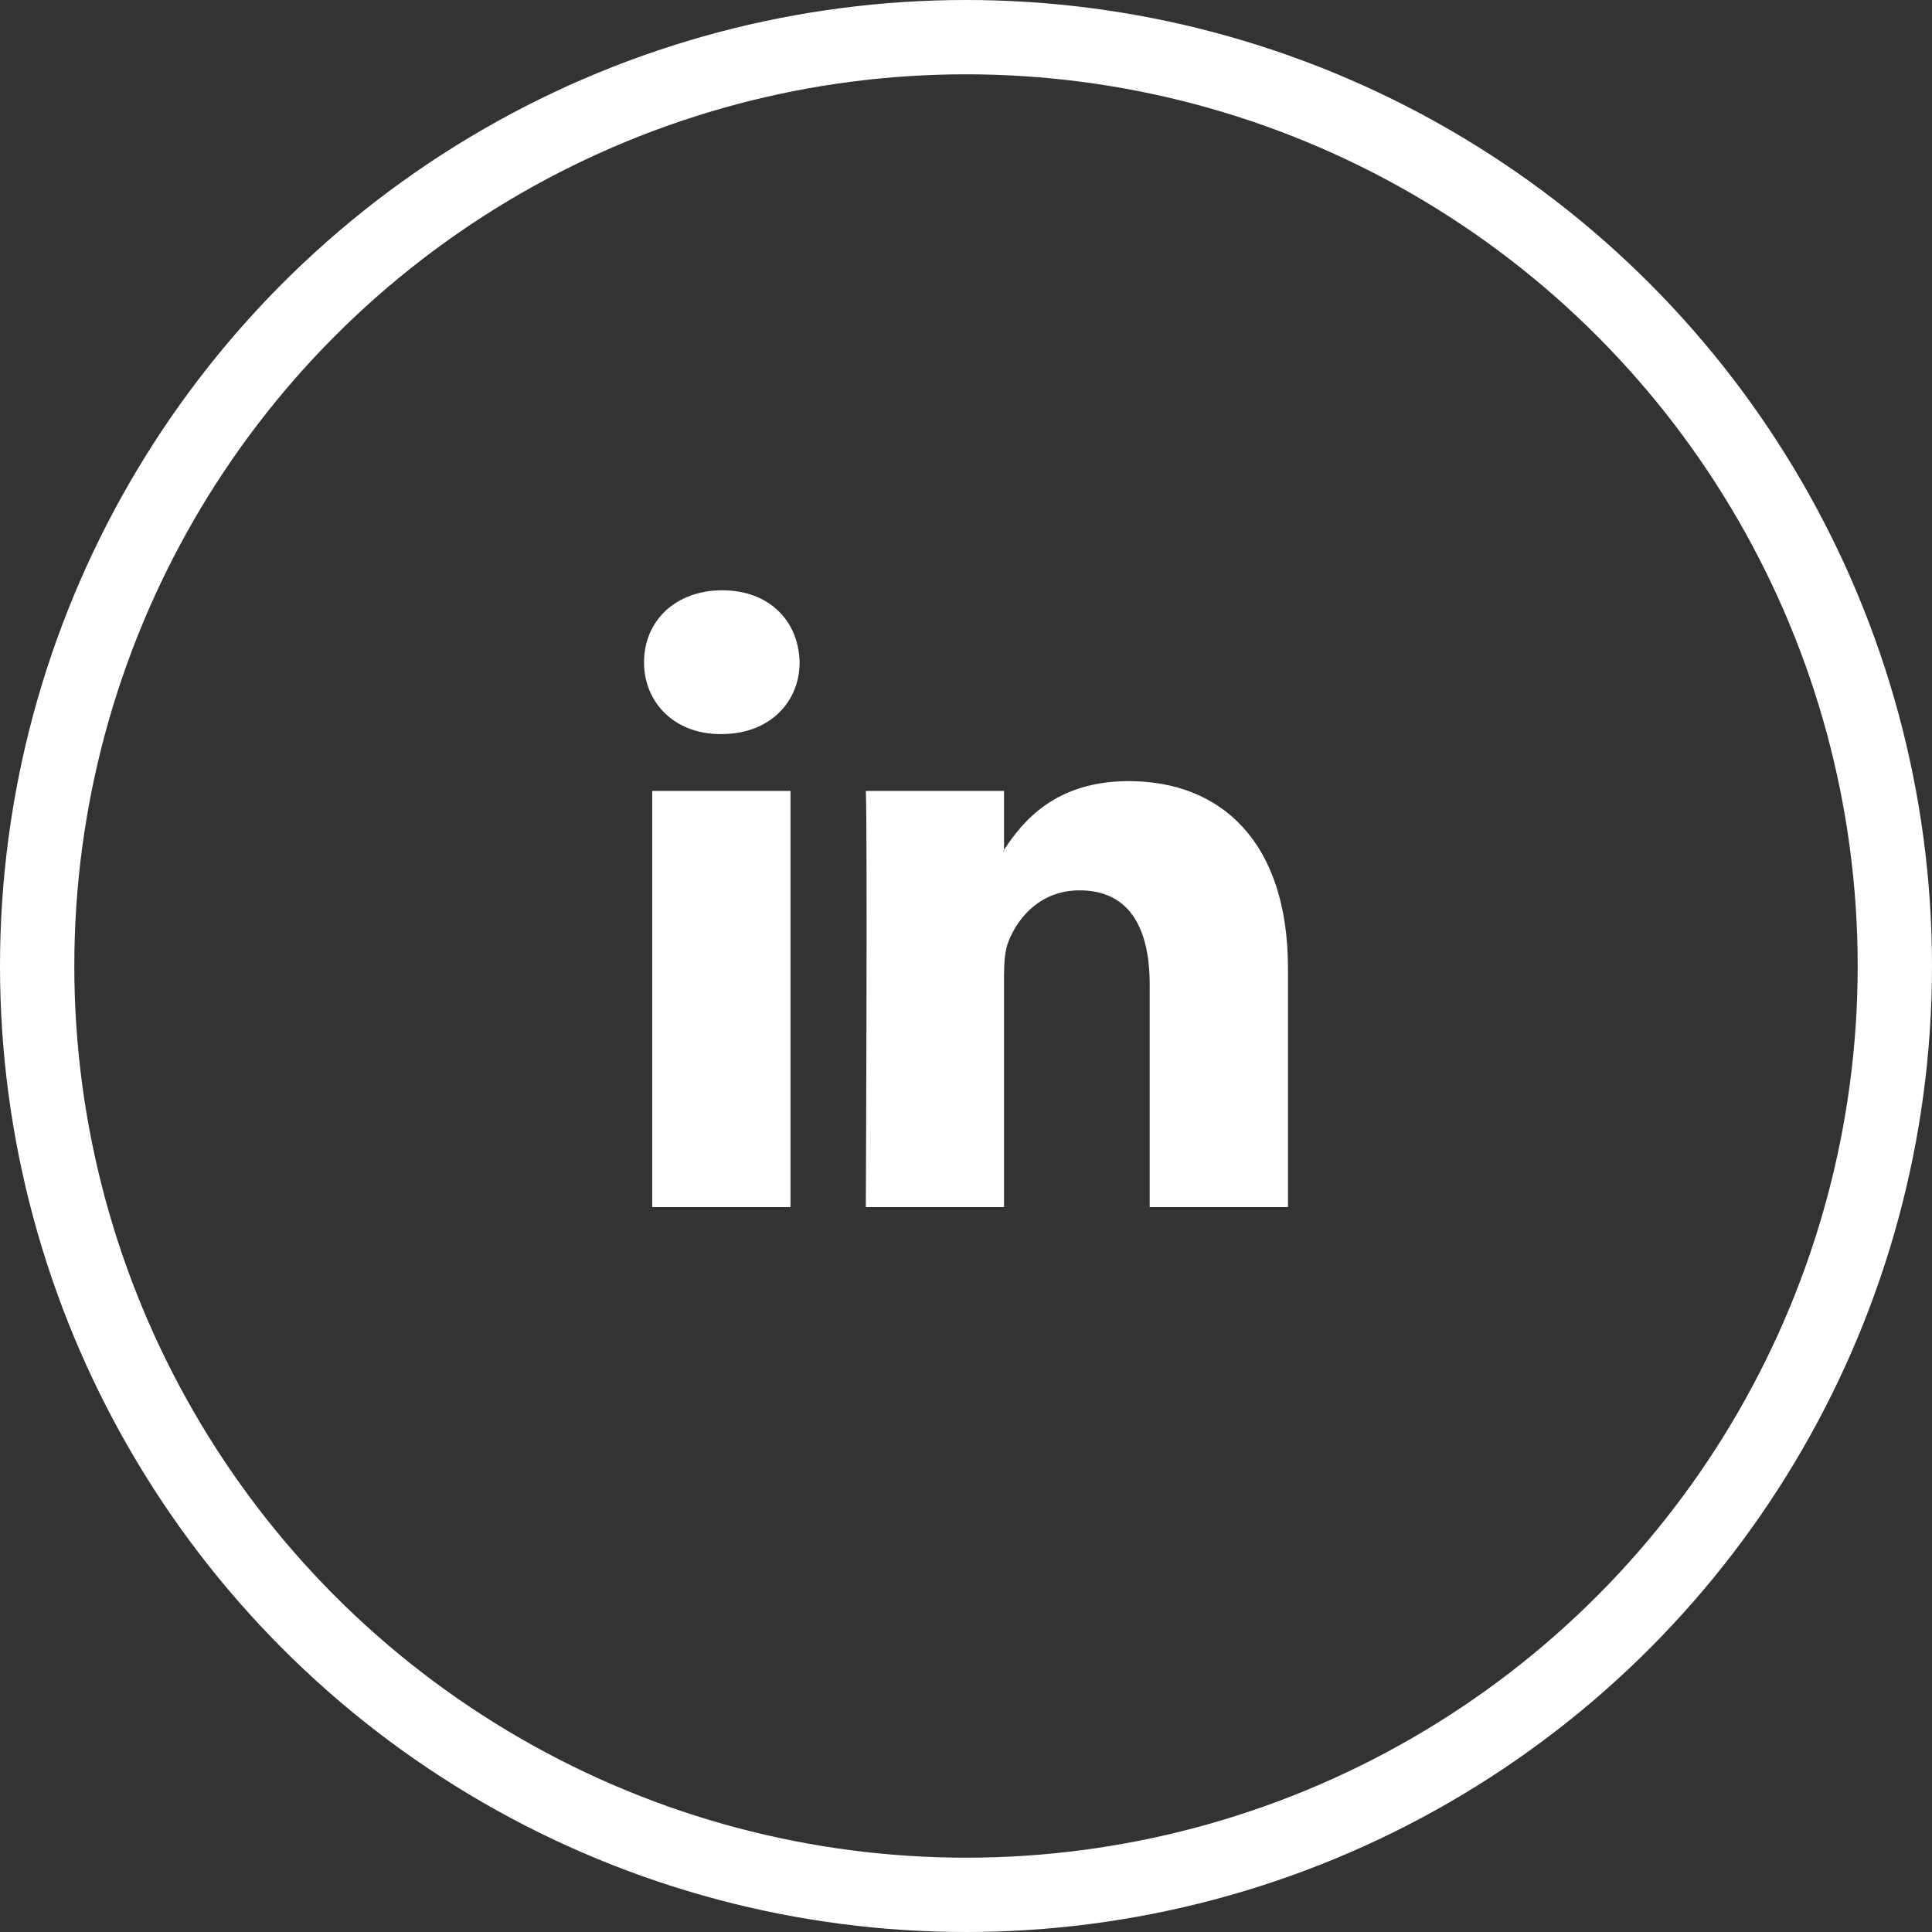<svg width="26" height="26" viewBox="0 0 26 26" fill="none" xmlns="http://www.w3.org/2000/svg">
<rect x="0" y="0" width="26" height="26" fill="#333333" stroke="none"/>
<circle cx="13" cy="13" r="12.5" stroke="white"/>
<path d="M10.638 16.245V10.644H8.777V16.245H10.638ZM9.708 9.879C10.357 9.879 10.761 9.45 10.761 8.912C10.749 8.362 10.357 7.944 9.72 7.944C9.083 7.944 8.667 8.363 8.667 8.912C8.667 9.45 9.071 9.879 9.695 9.879H9.708ZM13.512 16.245V13.117C13.512 12.95 13.525 12.782 13.574 12.663C13.709 12.329 14.015 11.982 14.529 11.982C15.203 11.982 15.472 12.495 15.472 13.249V16.245H17.333V13.033C17.333 11.312 16.416 10.512 15.191 10.512C14.203 10.512 13.761 11.054 13.512 11.437V11.456H13.5C13.504 11.45 13.508 11.443 13.512 11.437V10.644H11.652C11.675 11.17 11.652 16.245 11.652 16.245H13.512Z" fill="white"/>
</svg>
